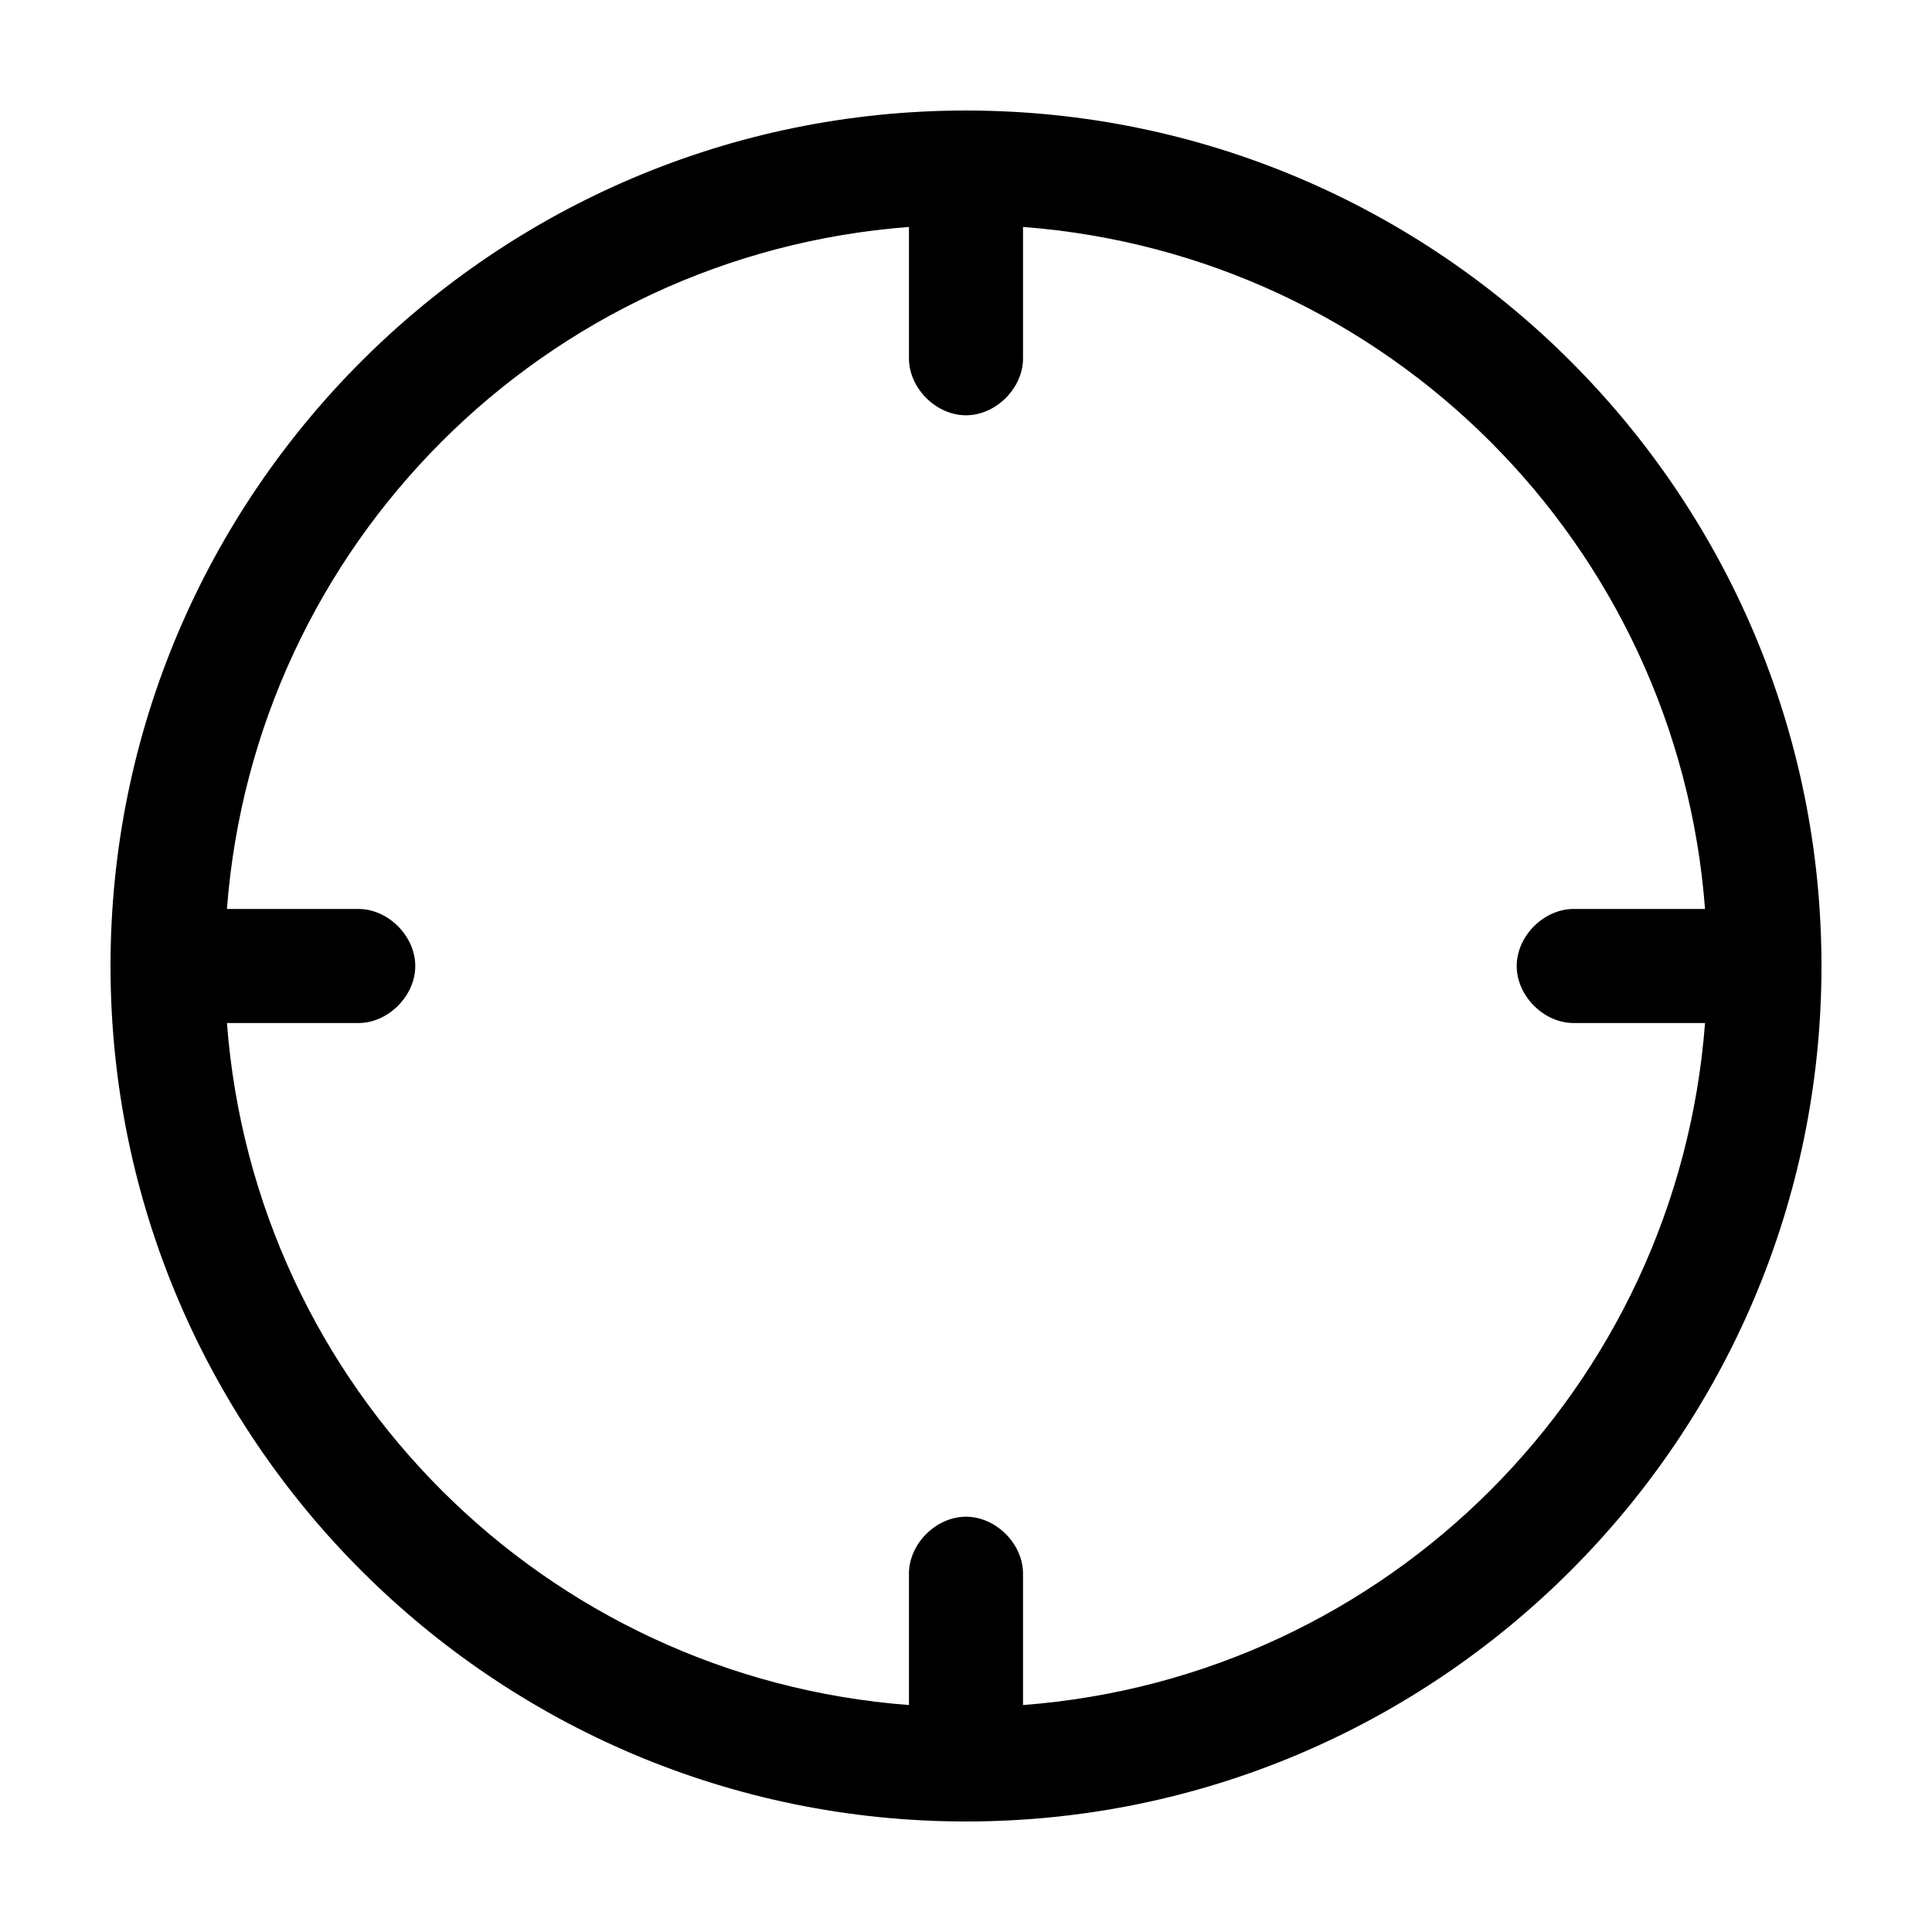 <?xml version="1.0" encoding="UTF-8"?>
<!-- Uploaded to: SVG Repo, www.svgrepo.com, Generator: SVG Repo Mixer Tools -->
<svg fill="#000000" width="800px" height="800px" version="1.1" viewBox="144 144 512 512" xmlns="http://www.w3.org/2000/svg">
 <path d="m400 173.29c-125.04 0-226.71 101.68-226.71 226.71 0 125.03 101.68 226.71 226.71 226.71 125.03 0 226.71-101.68 226.71-226.71 0-125.04-101.68-226.71-226.71-226.71zm-15.117 30.855v34.641c-0.113 7.984 7.129 15.27 15.117 15.27 7.984 0 15.227-7.285 15.113-15.27v-34.641c96.598 7.336 173.41 84.148 180.74 180.74h-34.637c-7.984-0.113-15.273 7.129-15.273 15.117 0 7.984 7.289 15.227 15.273 15.113h34.637c-7.336 96.598-84.145 173.41-180.74 180.74v-34.637c0.113-7.988-7.129-15.273-15.113-15.273-7.988 0-15.23 7.285-15.117 15.273v34.637c-96.594-7.336-173.41-84.145-180.74-180.74h34.641c7.984 0.113 15.27-7.129 15.27-15.113 0-7.988-7.285-15.23-15.27-15.117h-34.641c7.336-96.594 84.148-173.41 180.74-180.74z"/>
</svg>